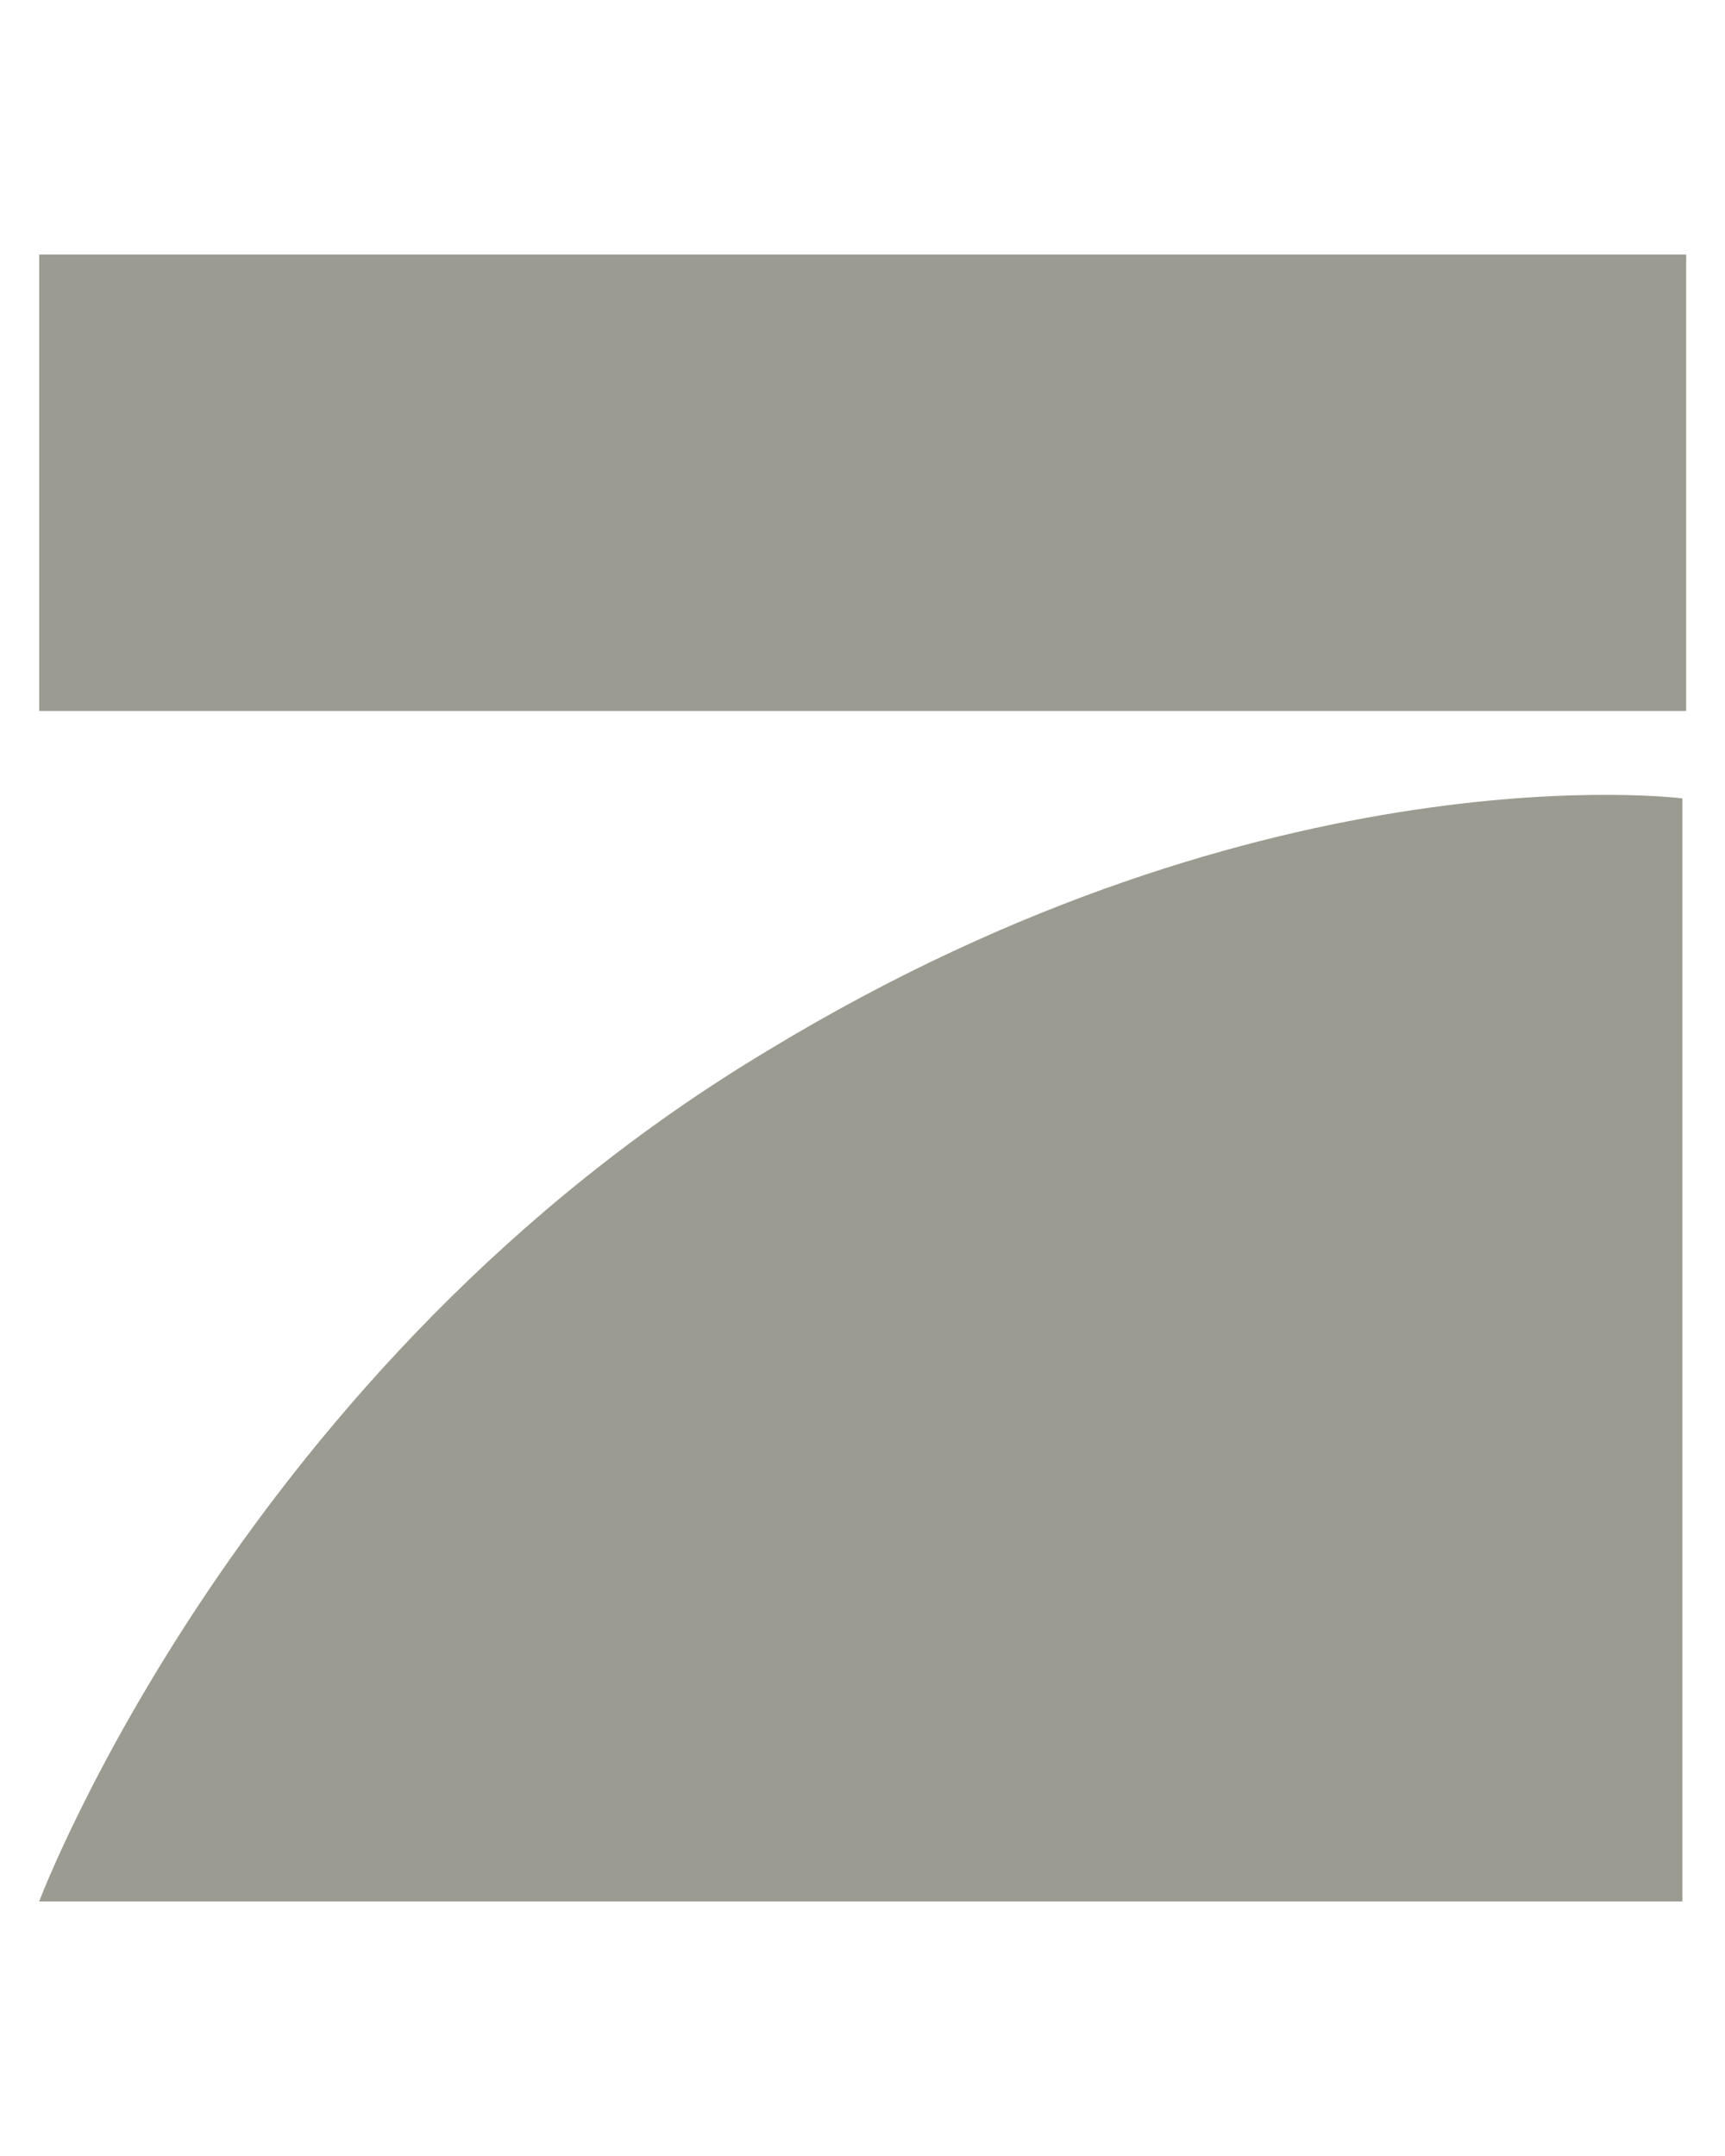 <svg fill="none" xmlns="http://www.w3.org/2000/svg" viewBox="0 0 32 40"><g clip-path="url(#a)"><g clip-path="url(#b)" fill="#9B9B91"><path d="M.727 4.723H31.28v8.468H.727V4.723ZM31.21 14.813v20.464H.727s3.74-9.95 13.548-15.806c9.314-5.645 16.935-4.658 16.935-4.658Z"/></g></g><defs><clipPath id="a"><path fill="#fff" transform="translate(.44)" d="M0 0h31.127v40H0z"/></clipPath><clipPath id="b"><path fill="#fff" transform="translate(.44 4.436)" d="M0 0h31.127v31.127H0z"/></clipPath></defs></svg>